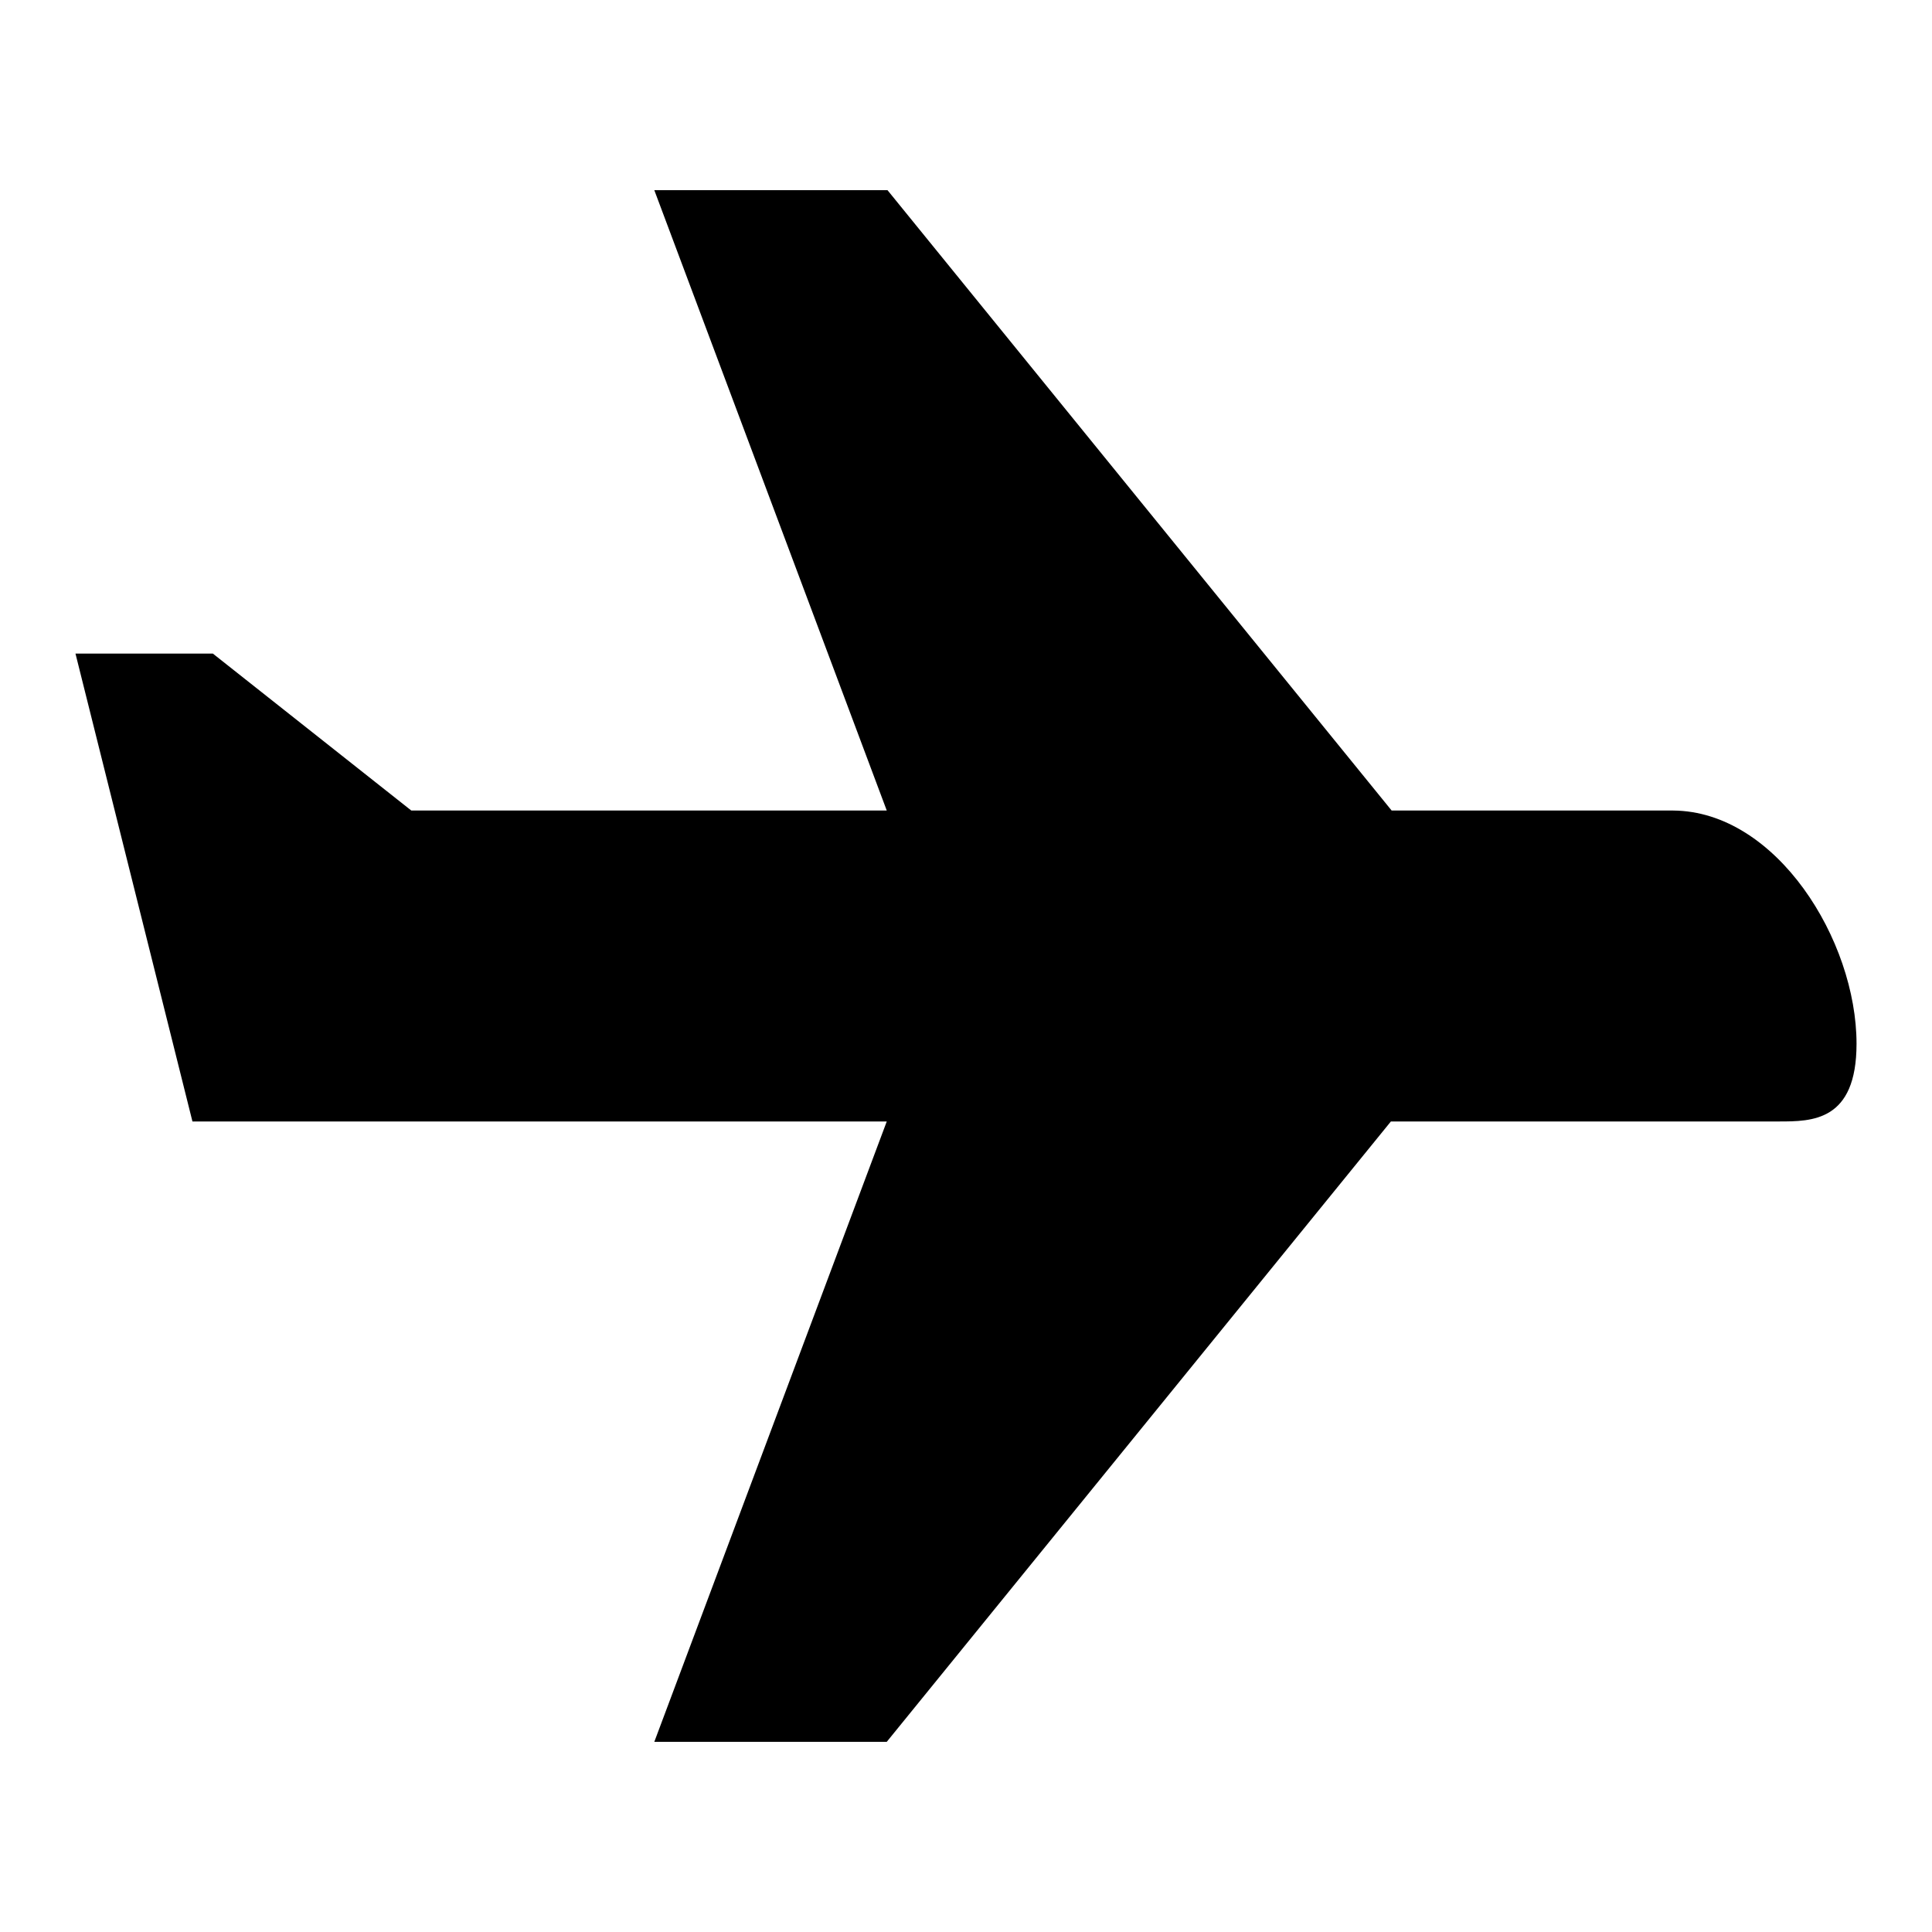 <?xml version="1.0" encoding="utf-8"?>
<!-- Svg Vector Icons : http://www.onlinewebfonts.com/icon -->
<!DOCTYPE svg PUBLIC "-//W3C//DTD SVG 1.1//EN" "http://www.w3.org/Graphics/SVG/1.1/DTD/svg11.dtd">
<svg version="1.1" xmlns="http://www.w3.org/2000/svg" xmlns:xlink="http://www.w3.org/1999/xlink" x="0px" y="0px" viewBox="0 0 256 256" enable-background="new 0 0 256 256" xml:space="preserve">
<g> <path fill="#000000" d="M221.7,107.4h-37.3l-66.8-82.2H86.7l30.8,82.2h-63L28.2,86.6H10l15.5,62h92l-30.8,82.2h30.8l66.8-82.2h51.4 c4.4,0,10.3,0,10.3-10.3C246,124.6,235.4,107.5,221.7,107.4L221.7,107.4z"/></g>
</svg>